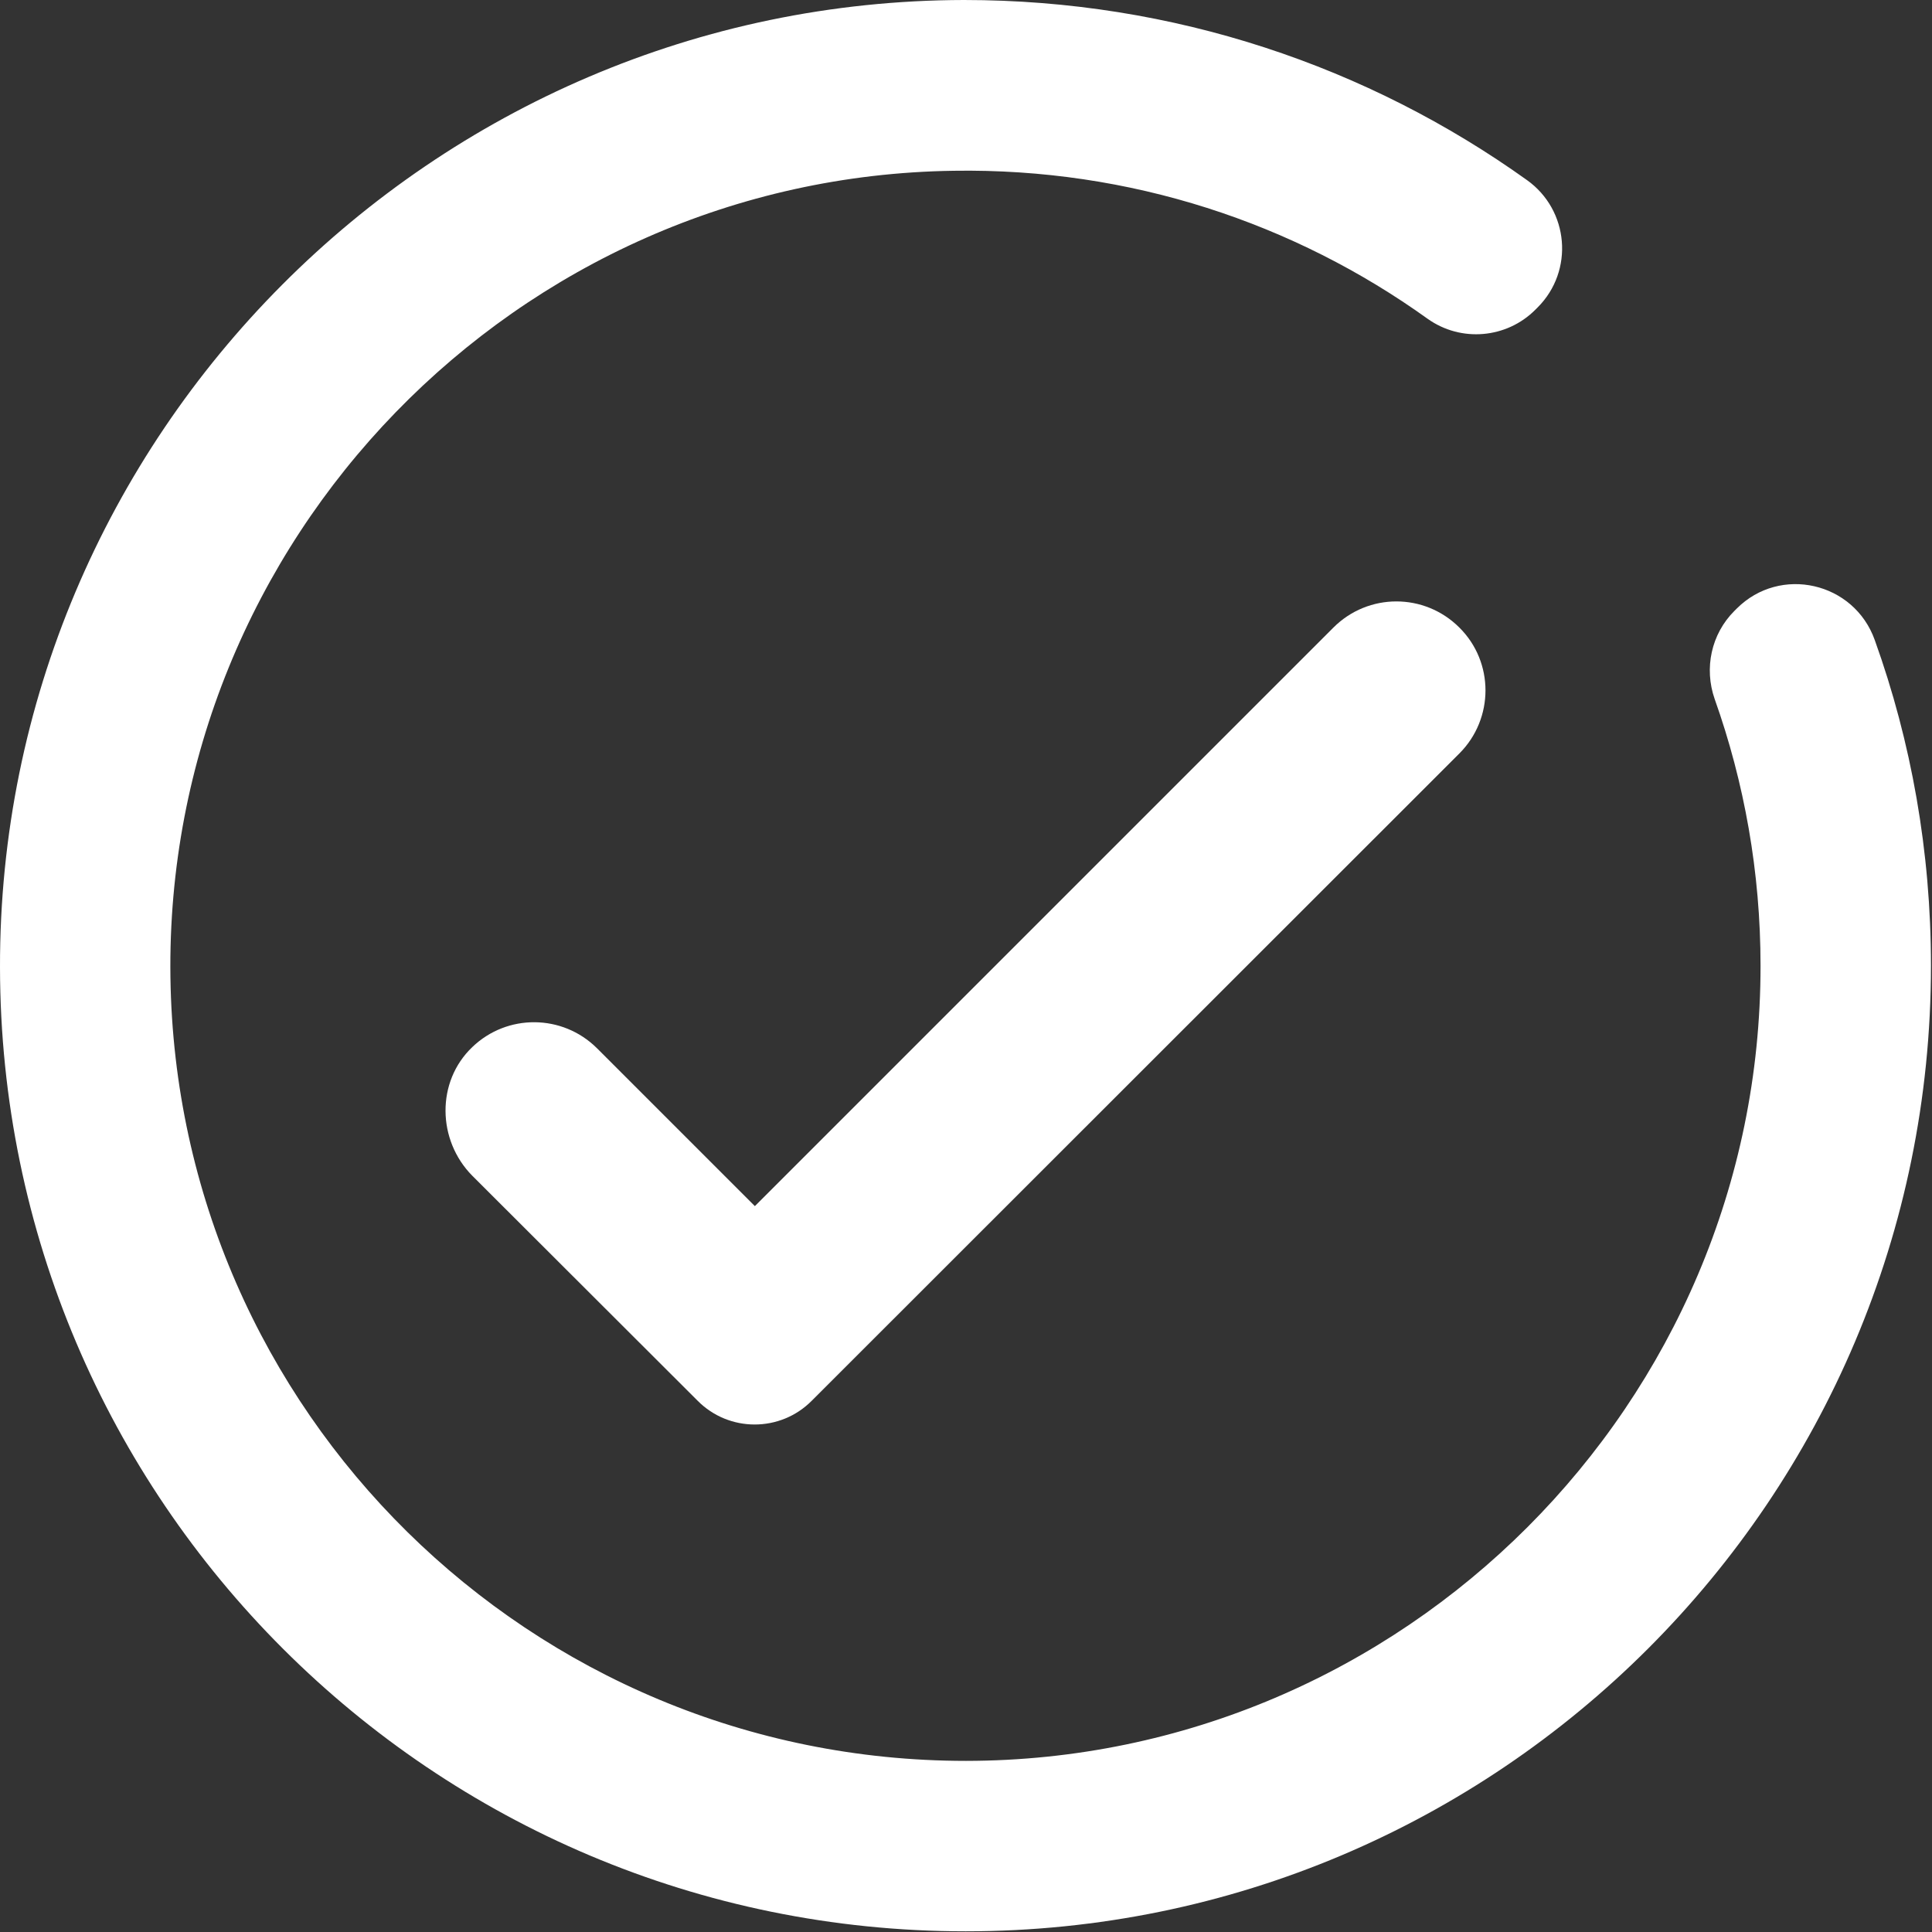 <svg width="56" height="56" viewBox="0 0 56 56" fill="none" xmlns="http://www.w3.org/2000/svg">
<rect x="0" y="0" width="56" height="56" fill="#333333" stroke="none"/>
<path d="M50.34 17.64L50.27 17.71C49.6 18.38 49.39 19.37 49.7 20.26C50.56 22.68 51.03 25.28 51.03 27.99C51.04 40.67 40.68 51.03 28 51.04C15.38 51.04 5.12 40.91 4.94 28.33C4.76 15.65 14.96 5.13 27.64 4.95C32.77 4.87 37.52 6.47 41.38 9.24C42.35 9.93 43.67 9.81 44.5 8.98L44.57 8.91C45.63 7.85 45.48 6.09 44.26 5.22C39.66 1.93 34.03 0 27.94 0C12.53 0.03 -0.03 12.63 5.36305e-05 28.04C0.02 43.47 12.54 55.98 27.99 55.98C43.44 55.98 55.97 43.45 55.97 27.99C55.97 24.68 55.4 21.5 54.34 18.55C53.74 16.87 51.6 16.38 50.34 17.64Z" fill="white"/>
<path d="M42.3 21.84L23.53 40.6C22.62 41.52 21.13 41.52 20.22 40.6L13.69 34.08C12.67 33.05 12.64 31.35 13.69 30.35C14.7 29.38 16.3 29.39 17.3 30.38L21.88 34.96L38.65 18.19C39.66 17.18 41.29 17.18 42.3 18.19C43.31 19.19 43.31 20.83 42.3 21.84Z" fill="white"/>
</svg>
